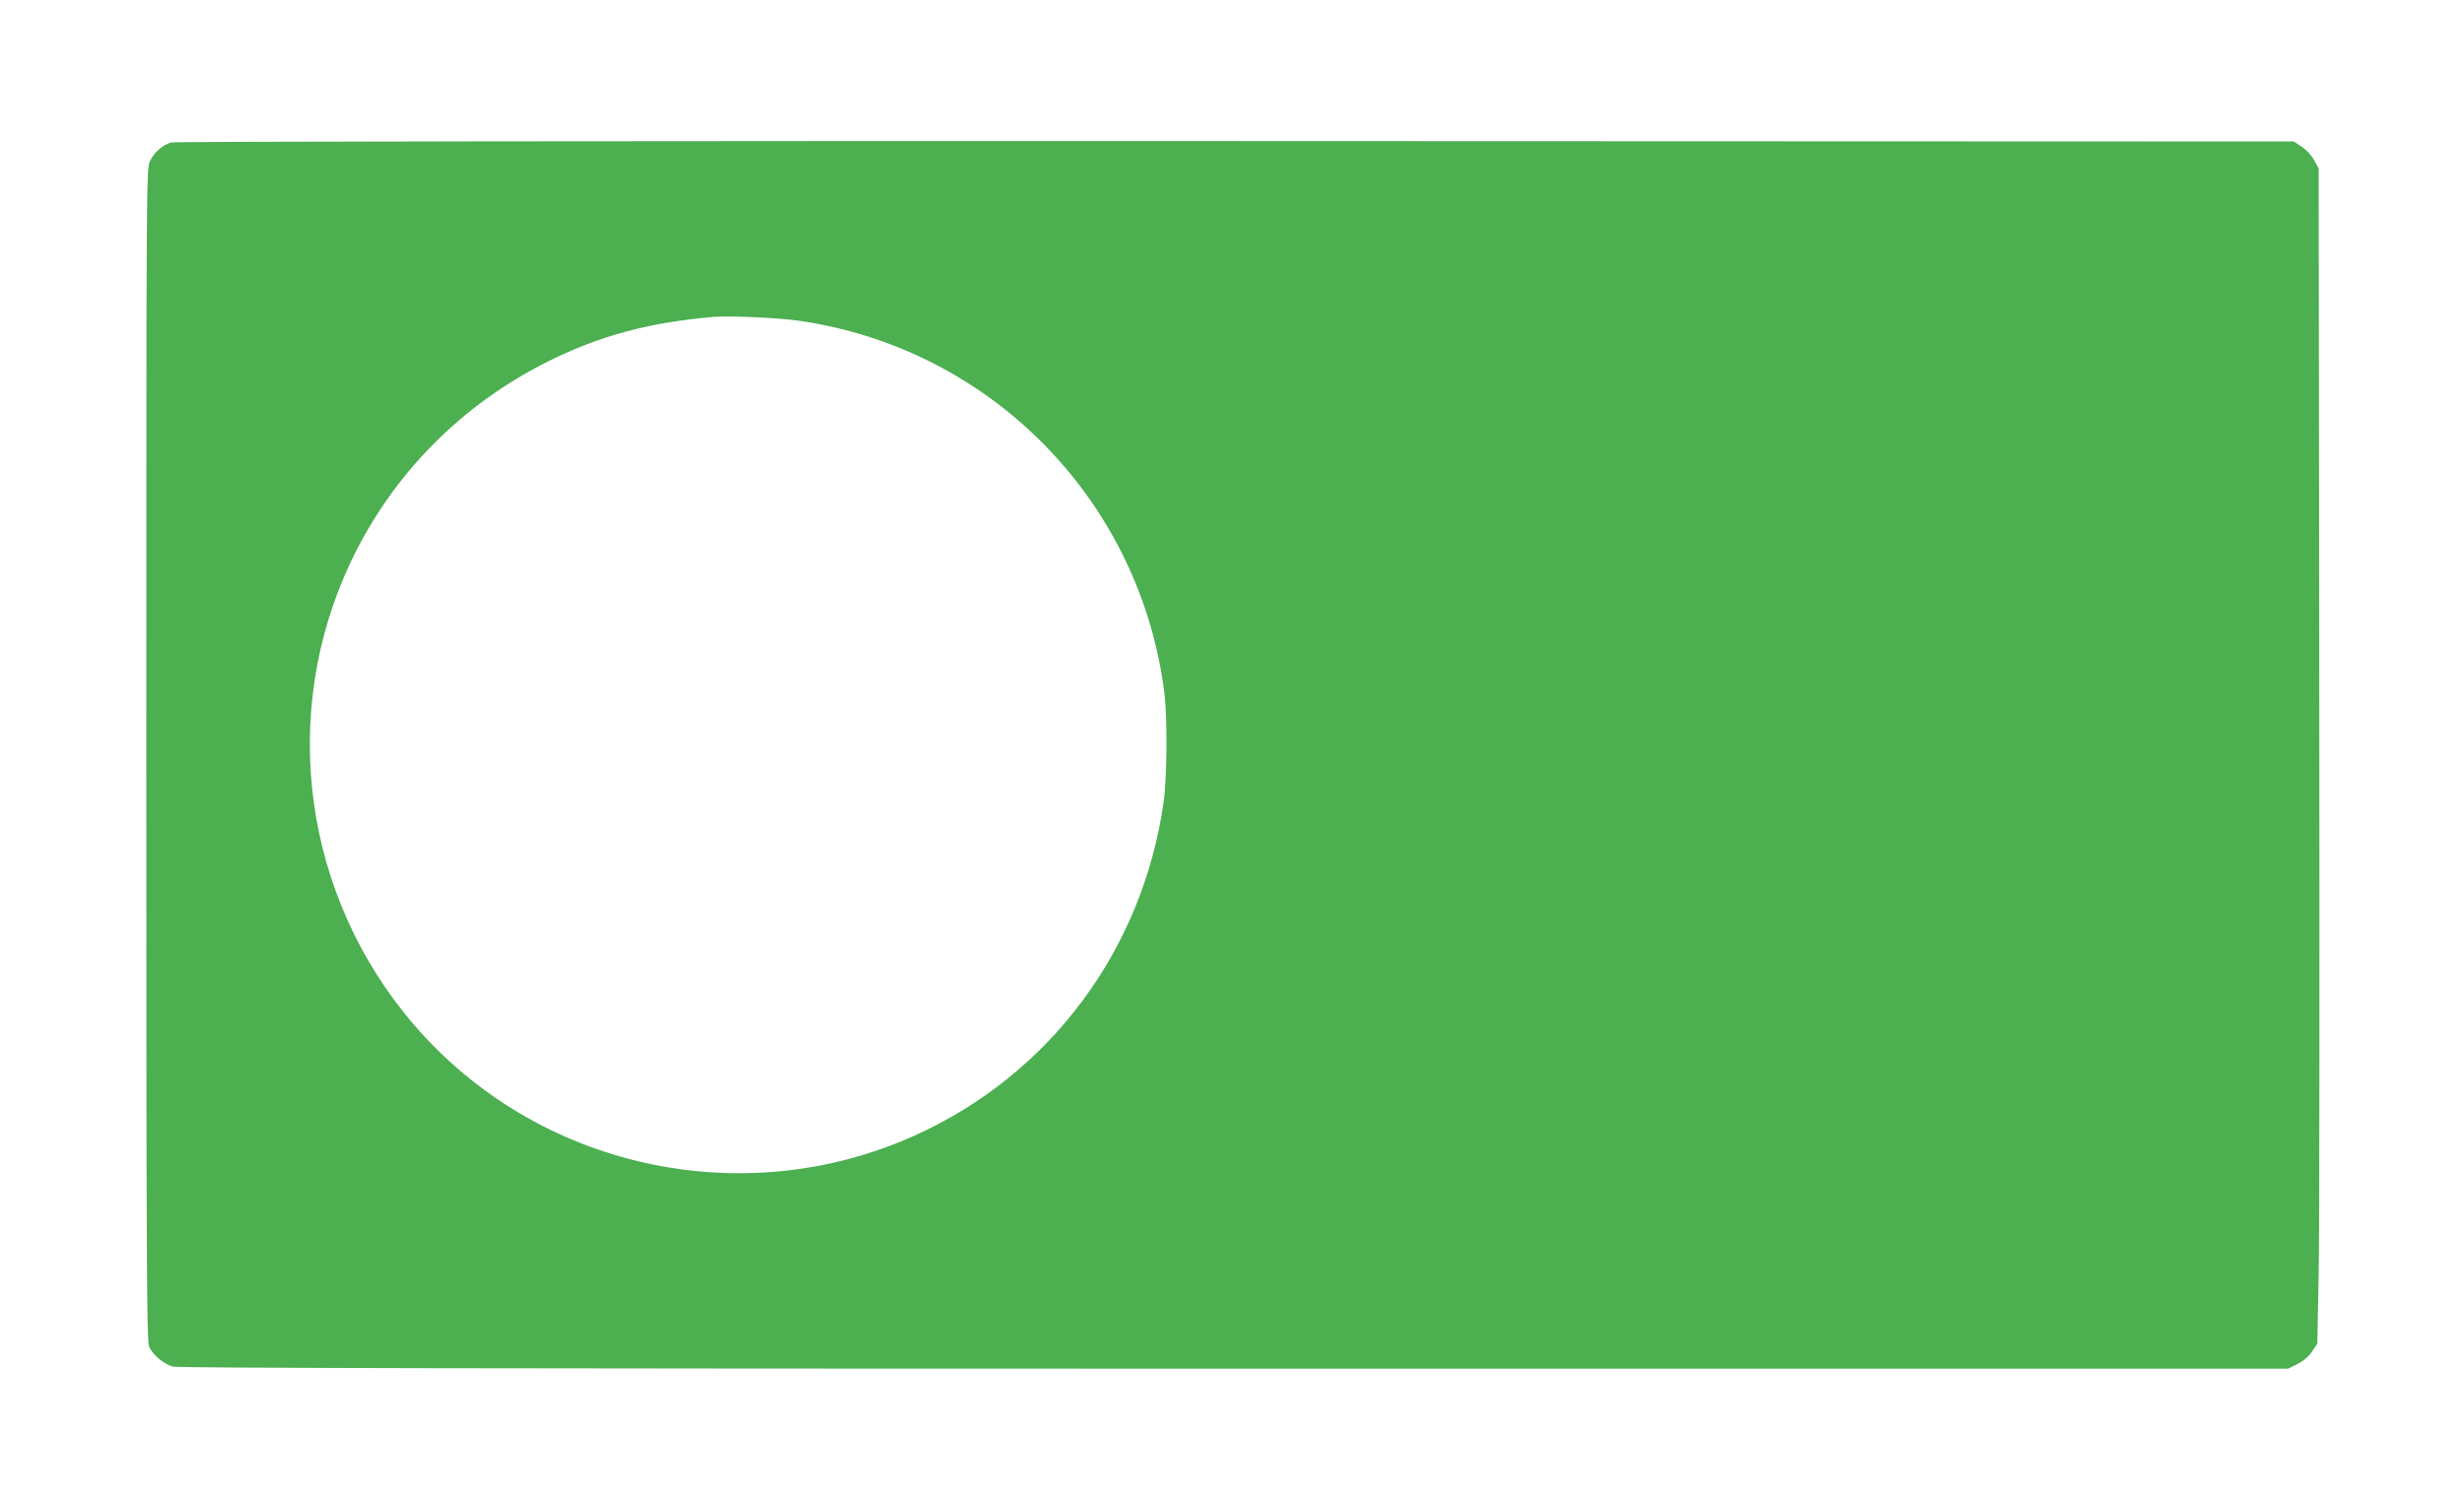 <?xml version="1.0" standalone="no"?>
<!DOCTYPE svg PUBLIC "-//W3C//DTD SVG 20010904//EN"
 "http://www.w3.org/TR/2001/REC-SVG-20010904/DTD/svg10.dtd">
<svg version="1.0" xmlns="http://www.w3.org/2000/svg"
 width="1280pt" height="784pt" viewBox="0 0 1280 784"
 preserveAspectRatio="xMidYMid meet">
<g transform="translate(0,784) scale(0.1,-0.1)"
fill="#4caf50" stroke="none">
<path d="M889 7100 c-44 -13 -88 -51 -109 -95 -20 -41 -20 -63 -20 -3083 0
-2533 2 -3048 14 -3075 17 -43 76 -93 123 -106 26 -8 1724 -11 5514 -11 l5475
0 50 25 c31 16 59 39 75 65 l27 40 7 363 c4 199 5 1573 3 3052 l-3 2690 -23
42 c-12 24 -41 55 -64 70 l-42 28 -5500 2 c-3026 1 -5513 -2 -5527 -7z m3261
-926 c1001 -144 1778 -939 1900 -1944 15 -123 12 -437 -5 -555 -109 -771 -592
-1418 -1294 -1734 -896 -403 -1958 -169 -2599 574 -577 670 -706 1615 -328
2410 215 451 573 814 1026 1039 268 133 525 202 860 230 81 7 333 -5 440 -20z"/>
</g>
</svg>
